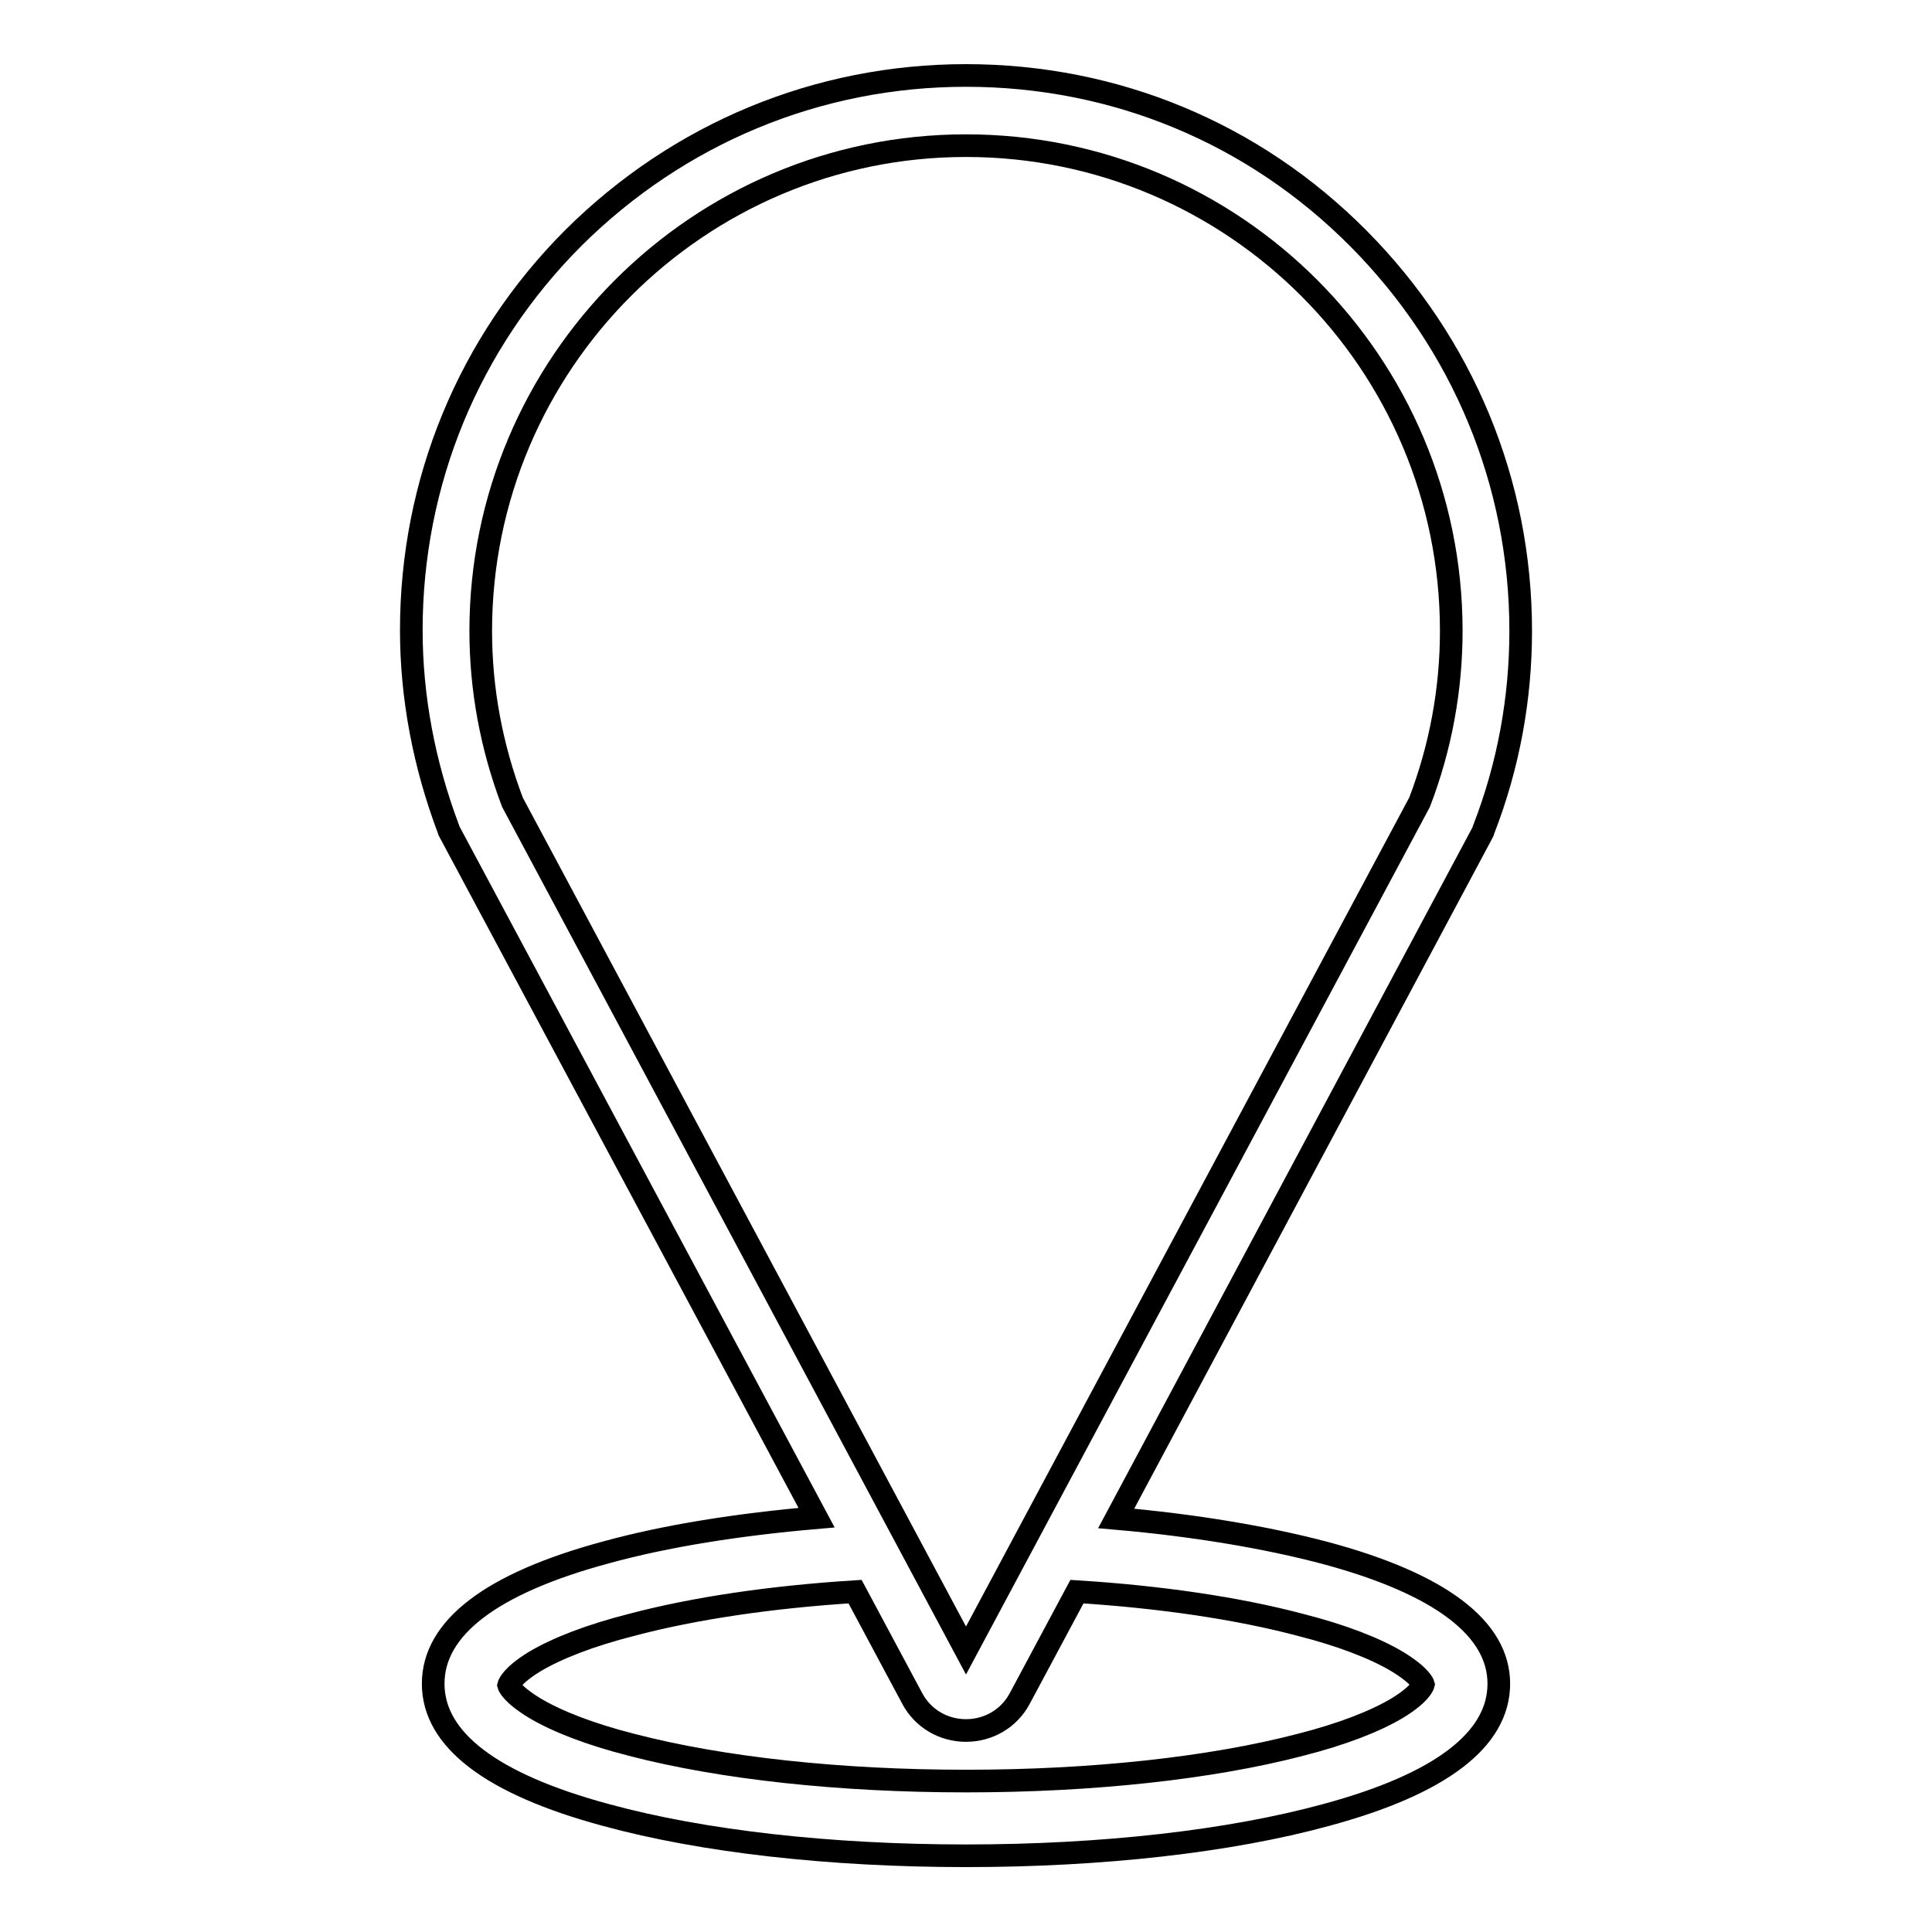 <?xml version="1.0" encoding="utf-8"?>
<!-- Svg Vector Icons : http://www.onlinewebfonts.com/icon -->
<!DOCTYPE svg PUBLIC "-//W3C//DTD SVG 1.1//EN" "http://www.w3.org/Graphics/SVG/1.1/DTD/svg11.dtd">
<svg version="1.1" xmlns="http://www.w3.org/2000/svg" xmlns:xlink="http://www.w3.org/1999/xlink" x="0px" y="0px" viewBox="0 0 256 256" enable-background="new 0 0 256 256" xml:space="preserve">
<g><g><path stroke-width="3" fill-opacity="0" stroke="#000000"  d="M175.7,205.8c-7.9-2.1-17.5-3.7-27.8-4.6l48.5-90.8l0.1-0.2l0.1-0.3c3.3-8.5,4.9-17.4,4.9-26.3c0-19.7-7.7-38.1-21.5-52C166.1,17.6,147.7,10,128,10c-19.7,0-38.1,7.7-52,21.5c-13.9,13.9-21.5,32.4-21.5,52c0,8.9,1.7,17.8,4.9,26.3l0.1,0.3l48.7,91c-10.4,0.9-19.9,2.4-27.9,4.6c-15.2,4.1-22.9,10-22.9,17.4c0,7.4,7.7,13.3,22.9,17.4c12.8,3.5,29.7,5.4,47.7,5.4c18,0,34.9-1.9,47.7-5.4c15.2-4.1,22.9-10,22.9-17.4C198.6,215.8,190.9,209.9,175.7,205.8z M63.7,83.6c0-35.4,28.8-64.3,64.3-64.3c35.5,0,64.3,28.8,64.3,64.3c0,7.7-1.4,15.4-4.2,22.7L128,218.7L67.9,106.3C65.1,98.9,63.7,91.3,63.7,83.6z M185.2,226.3c-3,1.8-7.4,3.5-12.9,4.9c-11.9,3.1-27.6,4.8-44.3,4.8c-16.7,0-32.4-1.7-44.3-4.8c-5.5-1.4-9.9-3.1-12.9-4.9c-3.1-1.9-3.4-3-3.4-3l0,0c0,0,0.3-1.2,3.4-3.1c3-1.8,7.4-3.5,12.9-4.9c8.3-2.2,18.5-3.7,29.6-4.4l7.6,14.2c1.4,2.6,4.1,4.2,7.1,4.2s5.7-1.6,7.1-4.2l7.6-14.2c11.1,0.7,21.3,2.2,29.6,4.4c5.5,1.4,9.9,3.1,12.9,4.9c3.1,1.9,3.4,3,3.4,3S188.3,224.4,185.2,226.3z"/></g></g>
</svg>